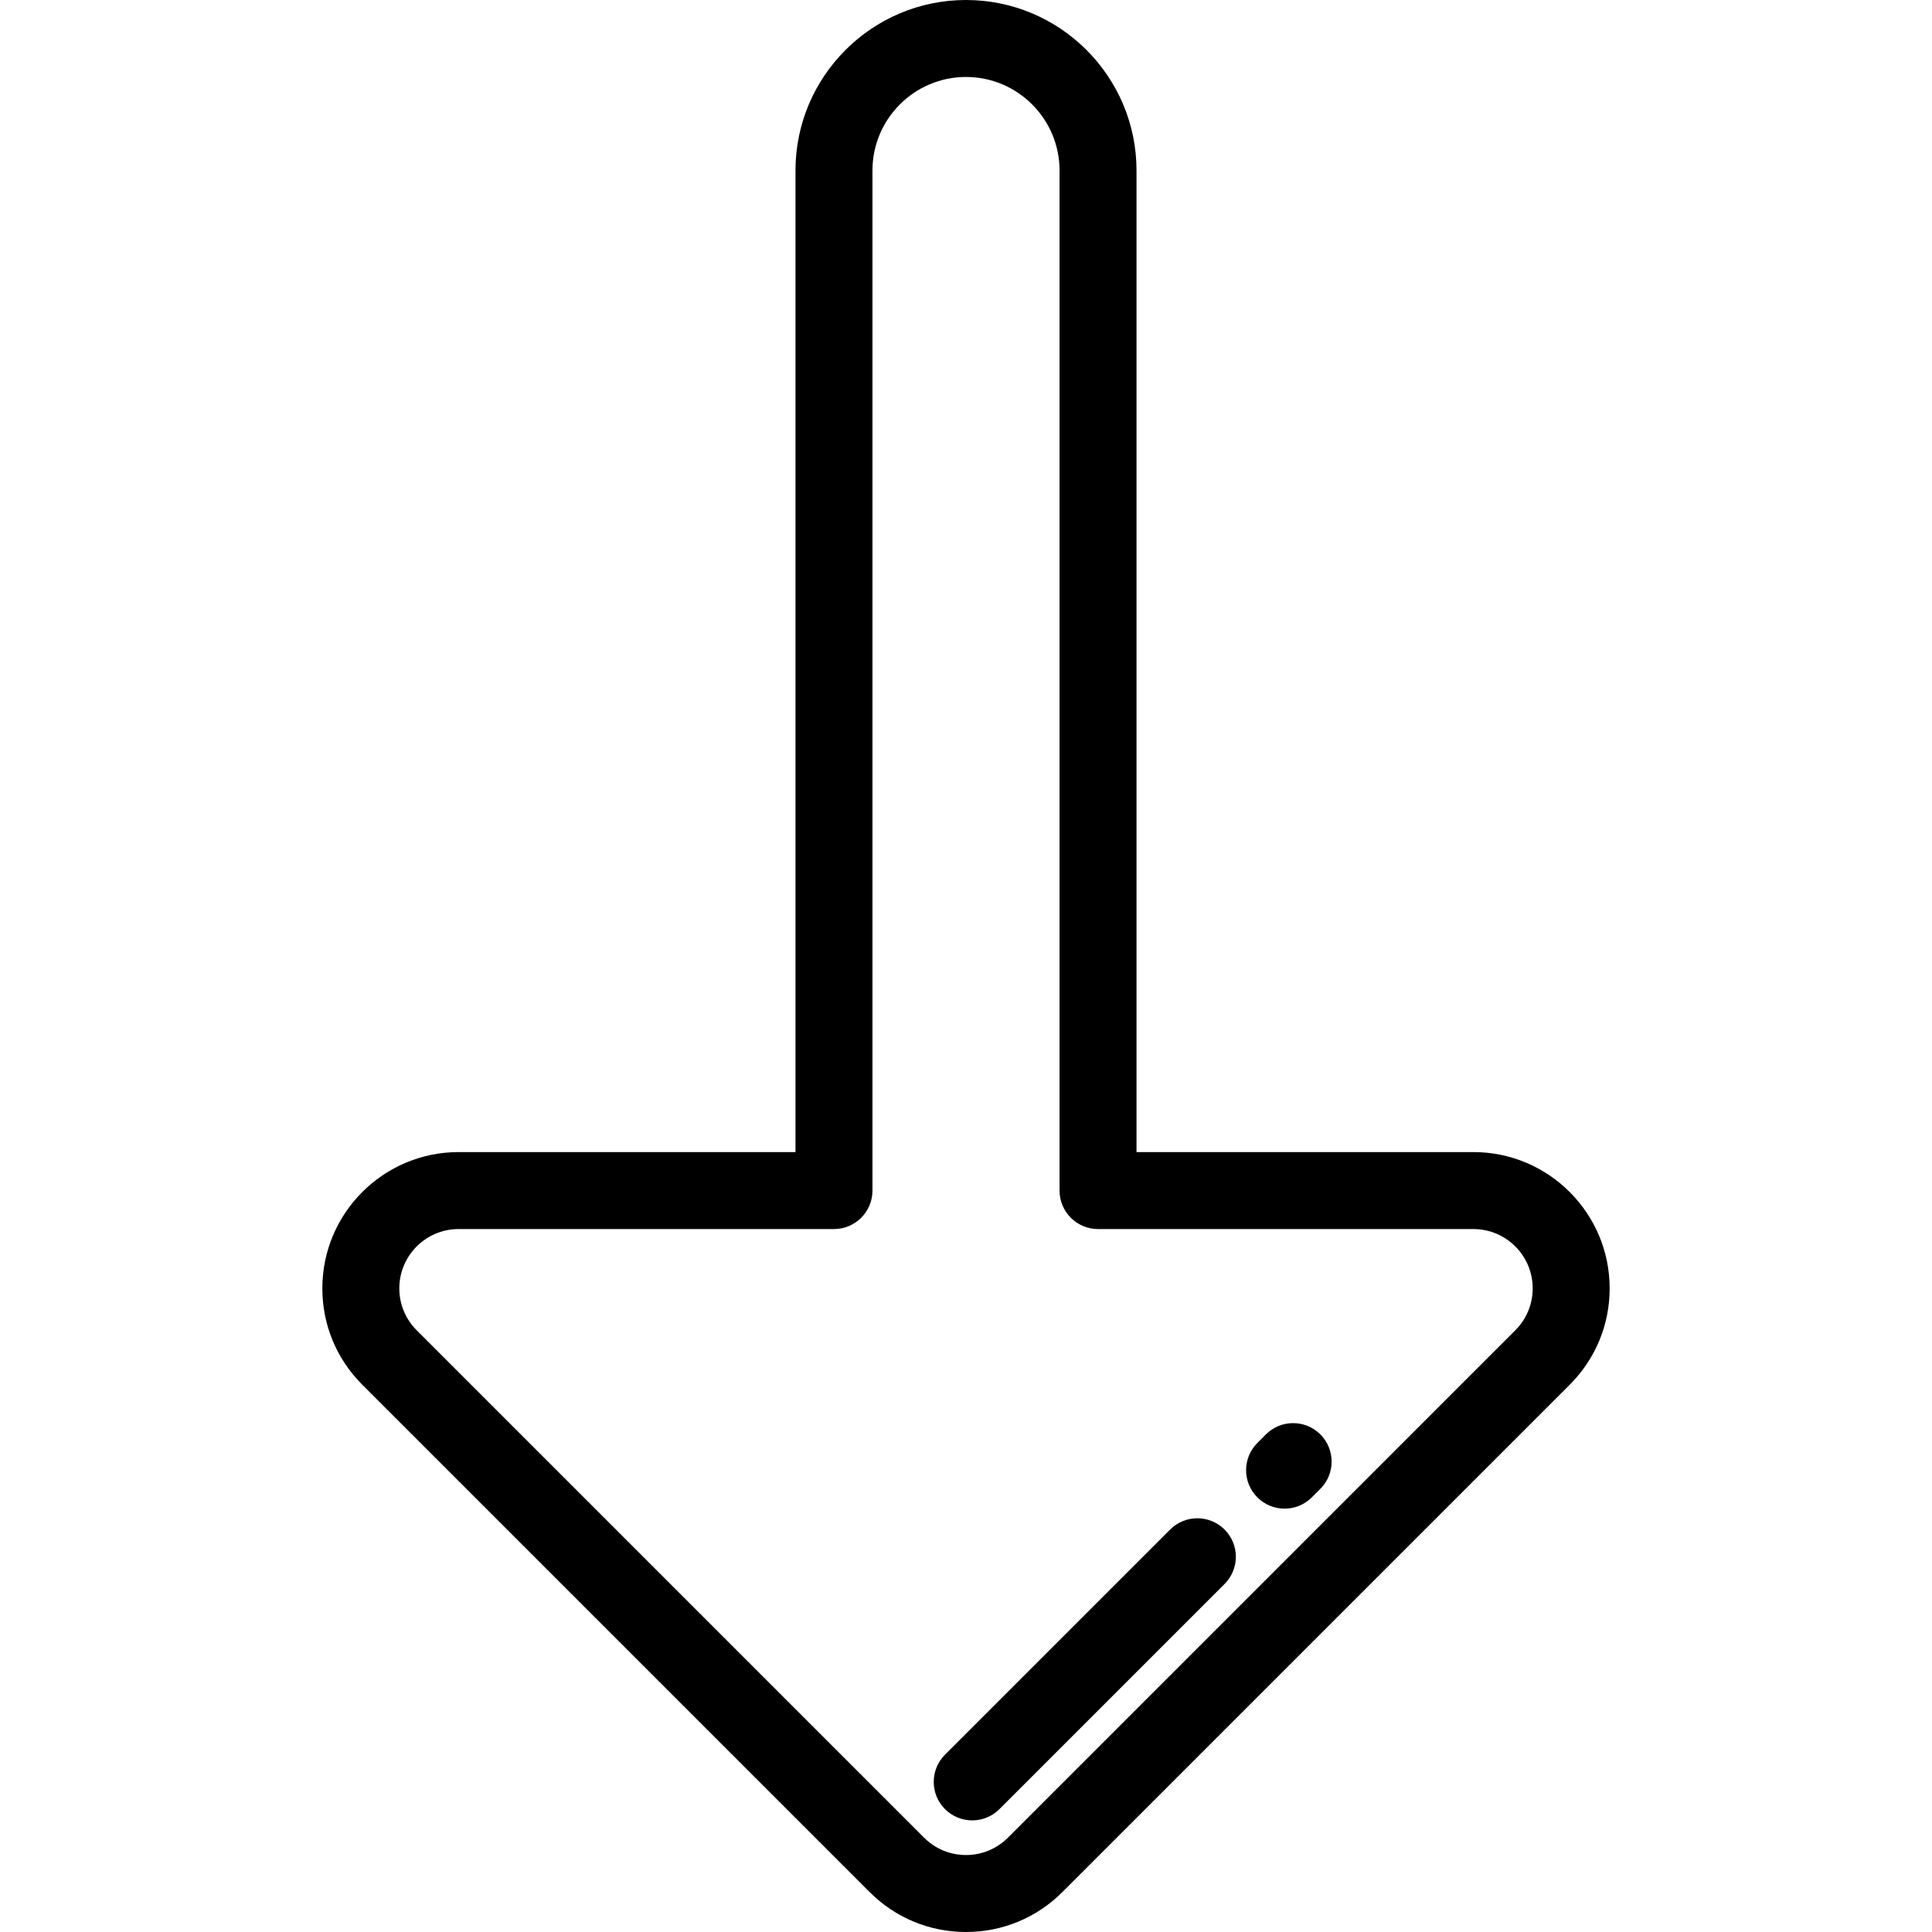 <?xml version="1.0" encoding="iso-8859-1"?>
<!-- Generator: Adobe Illustrator 19.0.0, SVG Export Plug-In . SVG Version: 6.00 Build 0)  -->
<svg version="1.1" id="Layer_1" xmlns="http://www.w3.org/2000/svg" xmlns:xlink="http://www.w3.org/1999/xlink" x="0px" y="0px"
	 viewBox="0 0 512 512" style="enable-background:new 0 0 512 512;" xml:space="preserve">
<g>
	<g>
		<path d="M390.467,305.313h-89.279V45.189C301.189,20.271,280.918,0,256,0s-45.189,20.271-45.189,45.189v260.126h-89.279
			c-19.911,0-36.109,16.198-36.109,36.109c0,9.644,3.755,18.712,10.576,25.534l134.468,134.466C237.288,508.244,246.356,512,256,512
			s18.712-3.756,25.534-10.577l134.468-134.468c6.818-6.82,10.575-15.888,10.575-25.533
			C426.577,321.512,410.378,305.313,390.467,305.313z M401.578,352.533L267.112,487c-2.969,2.967-6.914,4.602-11.111,4.602
			s-8.143-1.634-11.11-4.602L110.424,352.534c-2.967-2.969-4.602-6.915-4.602-11.111c0-8.663,7.048-15.711,15.711-15.711v-0.001
			h99.478c5.632,0,10.199-4.566,10.199-10.199V45.189c0-13.669,11.121-24.79,24.79-24.79c13.669,0,24.79,11.121,24.792,24.79
			v270.325c0,5.633,4.567,10.199,10.199,10.199h99.478c8.663,0,15.711,7.048,15.711,15.711
			C406.18,345.62,404.545,349.567,401.578,352.533z"/>
	</g>
</g>
<g>
	<g>
		<path d="M349.906,380.13c-3.985-3.983-10.441-3.983-14.425,0l-2.266,2.266c-3.983,3.984-3.983,10.442,0,14.425
			c1.992,1.992,4.601,2.987,7.212,2.987c2.611,0,5.22-0.995,7.213-2.987l2.266-2.266
			C353.889,390.571,353.889,384.113,349.906,380.13z"/>
	</g>
</g>
<g>
	<g>
		<path d="M324.526,405.345c-3.985-3.984-10.441-3.983-14.425,0l-59.666,59.666c-3.983,3.983-3.983,10.441,0,14.424
			c1.992,1.992,4.601,2.987,7.212,2.987c2.611,0,5.22-0.996,7.213-2.986l59.666-59.666
			C328.509,415.786,328.509,409.328,324.526,405.345z"/>
	</g>
</g>
<g>
</g>
<g>
</g>
<g>
</g>
<g>
</g>
<g>
</g>
<g>
</g>
<g>
</g>
<g>
</g>
<g>
</g>
<g>
</g>
<g>
</g>
<g>
</g>
<g>
</g>
<g>
</g>
<g>
</g>
</svg>
